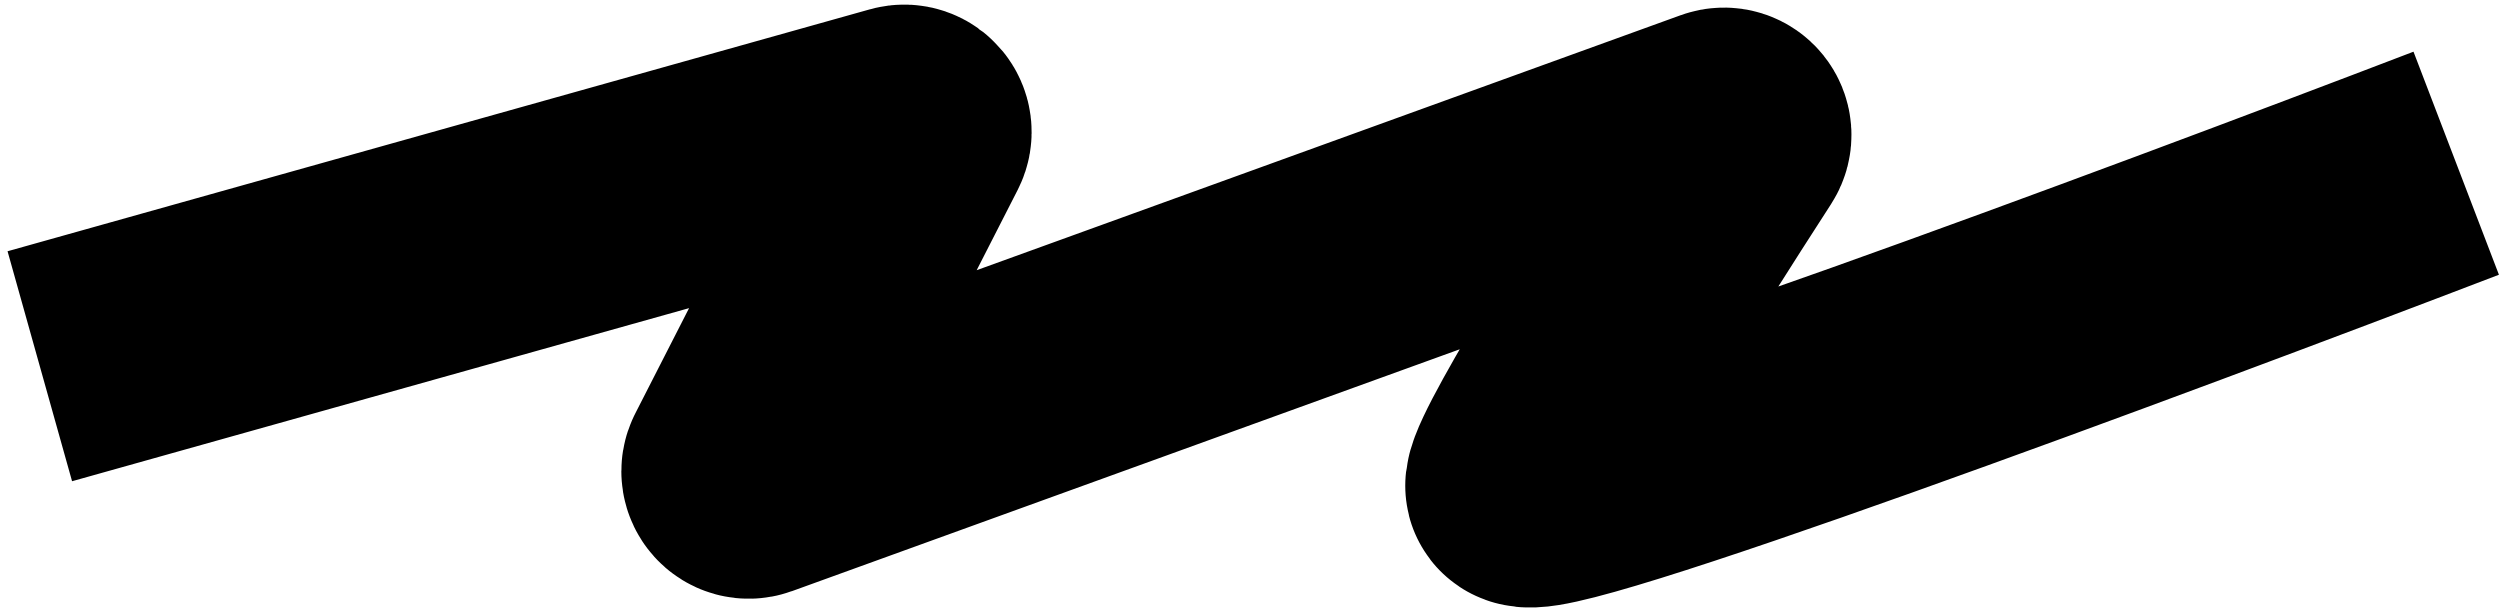 <?xml version="1.0" encoding="UTF-8"?> <svg xmlns="http://www.w3.org/2000/svg" width="314" height="77" viewBox="0 0 314 77" fill="none"><path d="M5 46L113.3 15.617C114.139 15.382 114.857 16.259 114.46 17.035L93.154 58.741C92.741 59.549 93.532 60.445 94.385 60.136L216.193 16.017C217.095 15.69 217.9 16.693 217.379 17.499C207.996 32.006 191.877 57.605 191.5 61C191.1 64.6 269.333 35.5 308.5 20.5" stroke="#FFD9DB" style="stroke:#FFD9DB;stroke:color(display-p3 1 0.851 0.859);stroke-opacity:1;" stroke-width="30"></path></svg> 